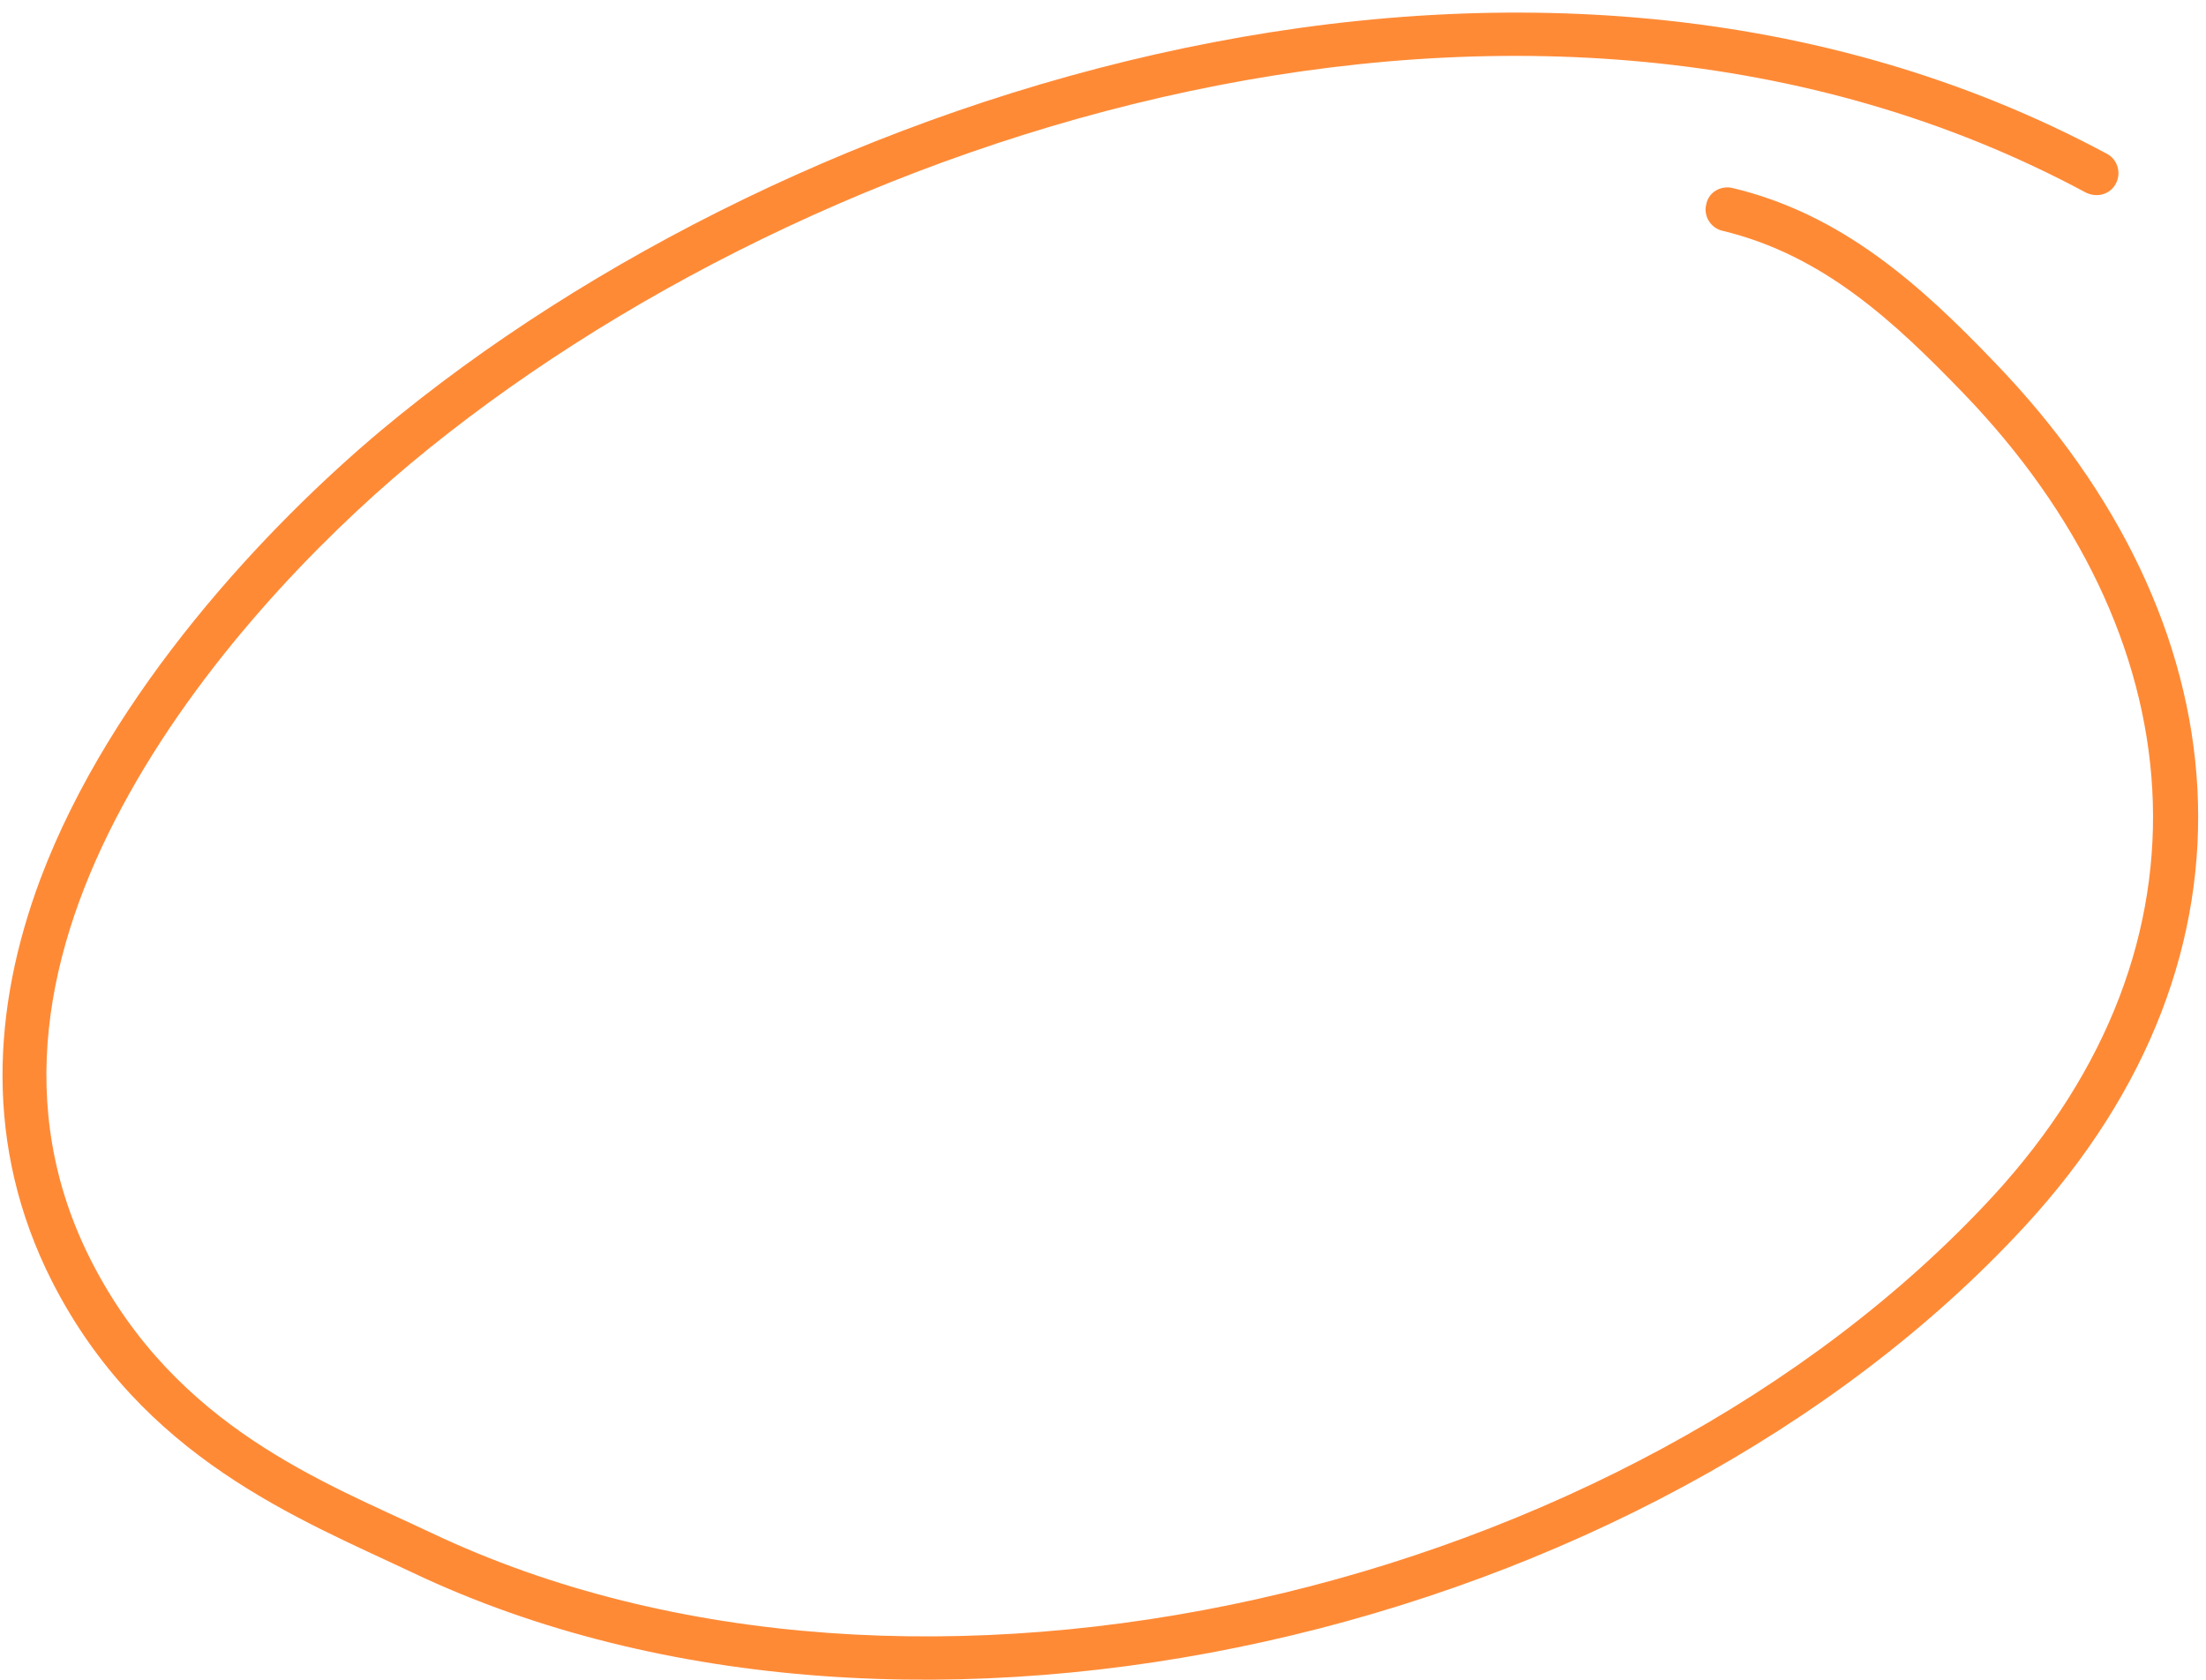 <svg xmlns="http://www.w3.org/2000/svg" width="100%" height="100%" viewBox="0 0 151 115" fill="none" preserveAspectRatio="xMidYMid meet" aria-hidden="true" role="img">
<path fill-rule="evenodd" clip-rule="evenodd" d="M117.871 15.79C124.755 17.436 129.627 21.975 134.419 26.945C150.131 43.263 152.459 64.485 136.377 81.928C111.384 108.97 62.694 120.663 29.542 104.938C22.198 101.465 12.077 97.727 6.263 86.348C0.854 75.768 3.194 64.818 8.353 55.237C13.62 45.408 21.82 36.986 28.076 31.754C55.419 8.939 104.699 -7.261 142.753 13.17C143.539 13.574 144.45 13.3 144.832 12.567C145.214 11.834 144.952 10.924 144.226 10.532C105.054 -10.497 54.25 5.965 26.108 29.445C18.322 35.97 7.617 47.29 2.769 60.158C-0.524 68.957 -1.122 78.465 3.554 87.702C9.723 99.818 20.445 103.958 28.24 107.651C62.464 123.89 112.806 111.897 138.58 83.962C155.887 65.217 153.487 42.404 136.588 24.863C131.442 19.481 126.07 14.657 118.597 12.871C117.773 12.674 116.944 13.169 116.793 13.984C116.582 14.788 117.106 15.604 117.871 15.79Z" fill="url(#paint0_linear_57_12947)"></path>
<defs>
<linearGradient id="paint0_linear_57_12947" x1="5.209" y1="43.362" x2="165.393" y2="73.107" gradientUnits="userSpaceOnUse">
<stop stop-color="#FF8A36"></stop>
<stop offset="1" stop-color="#FF8A36"></stop>
</linearGradient>
</defs>
</svg>